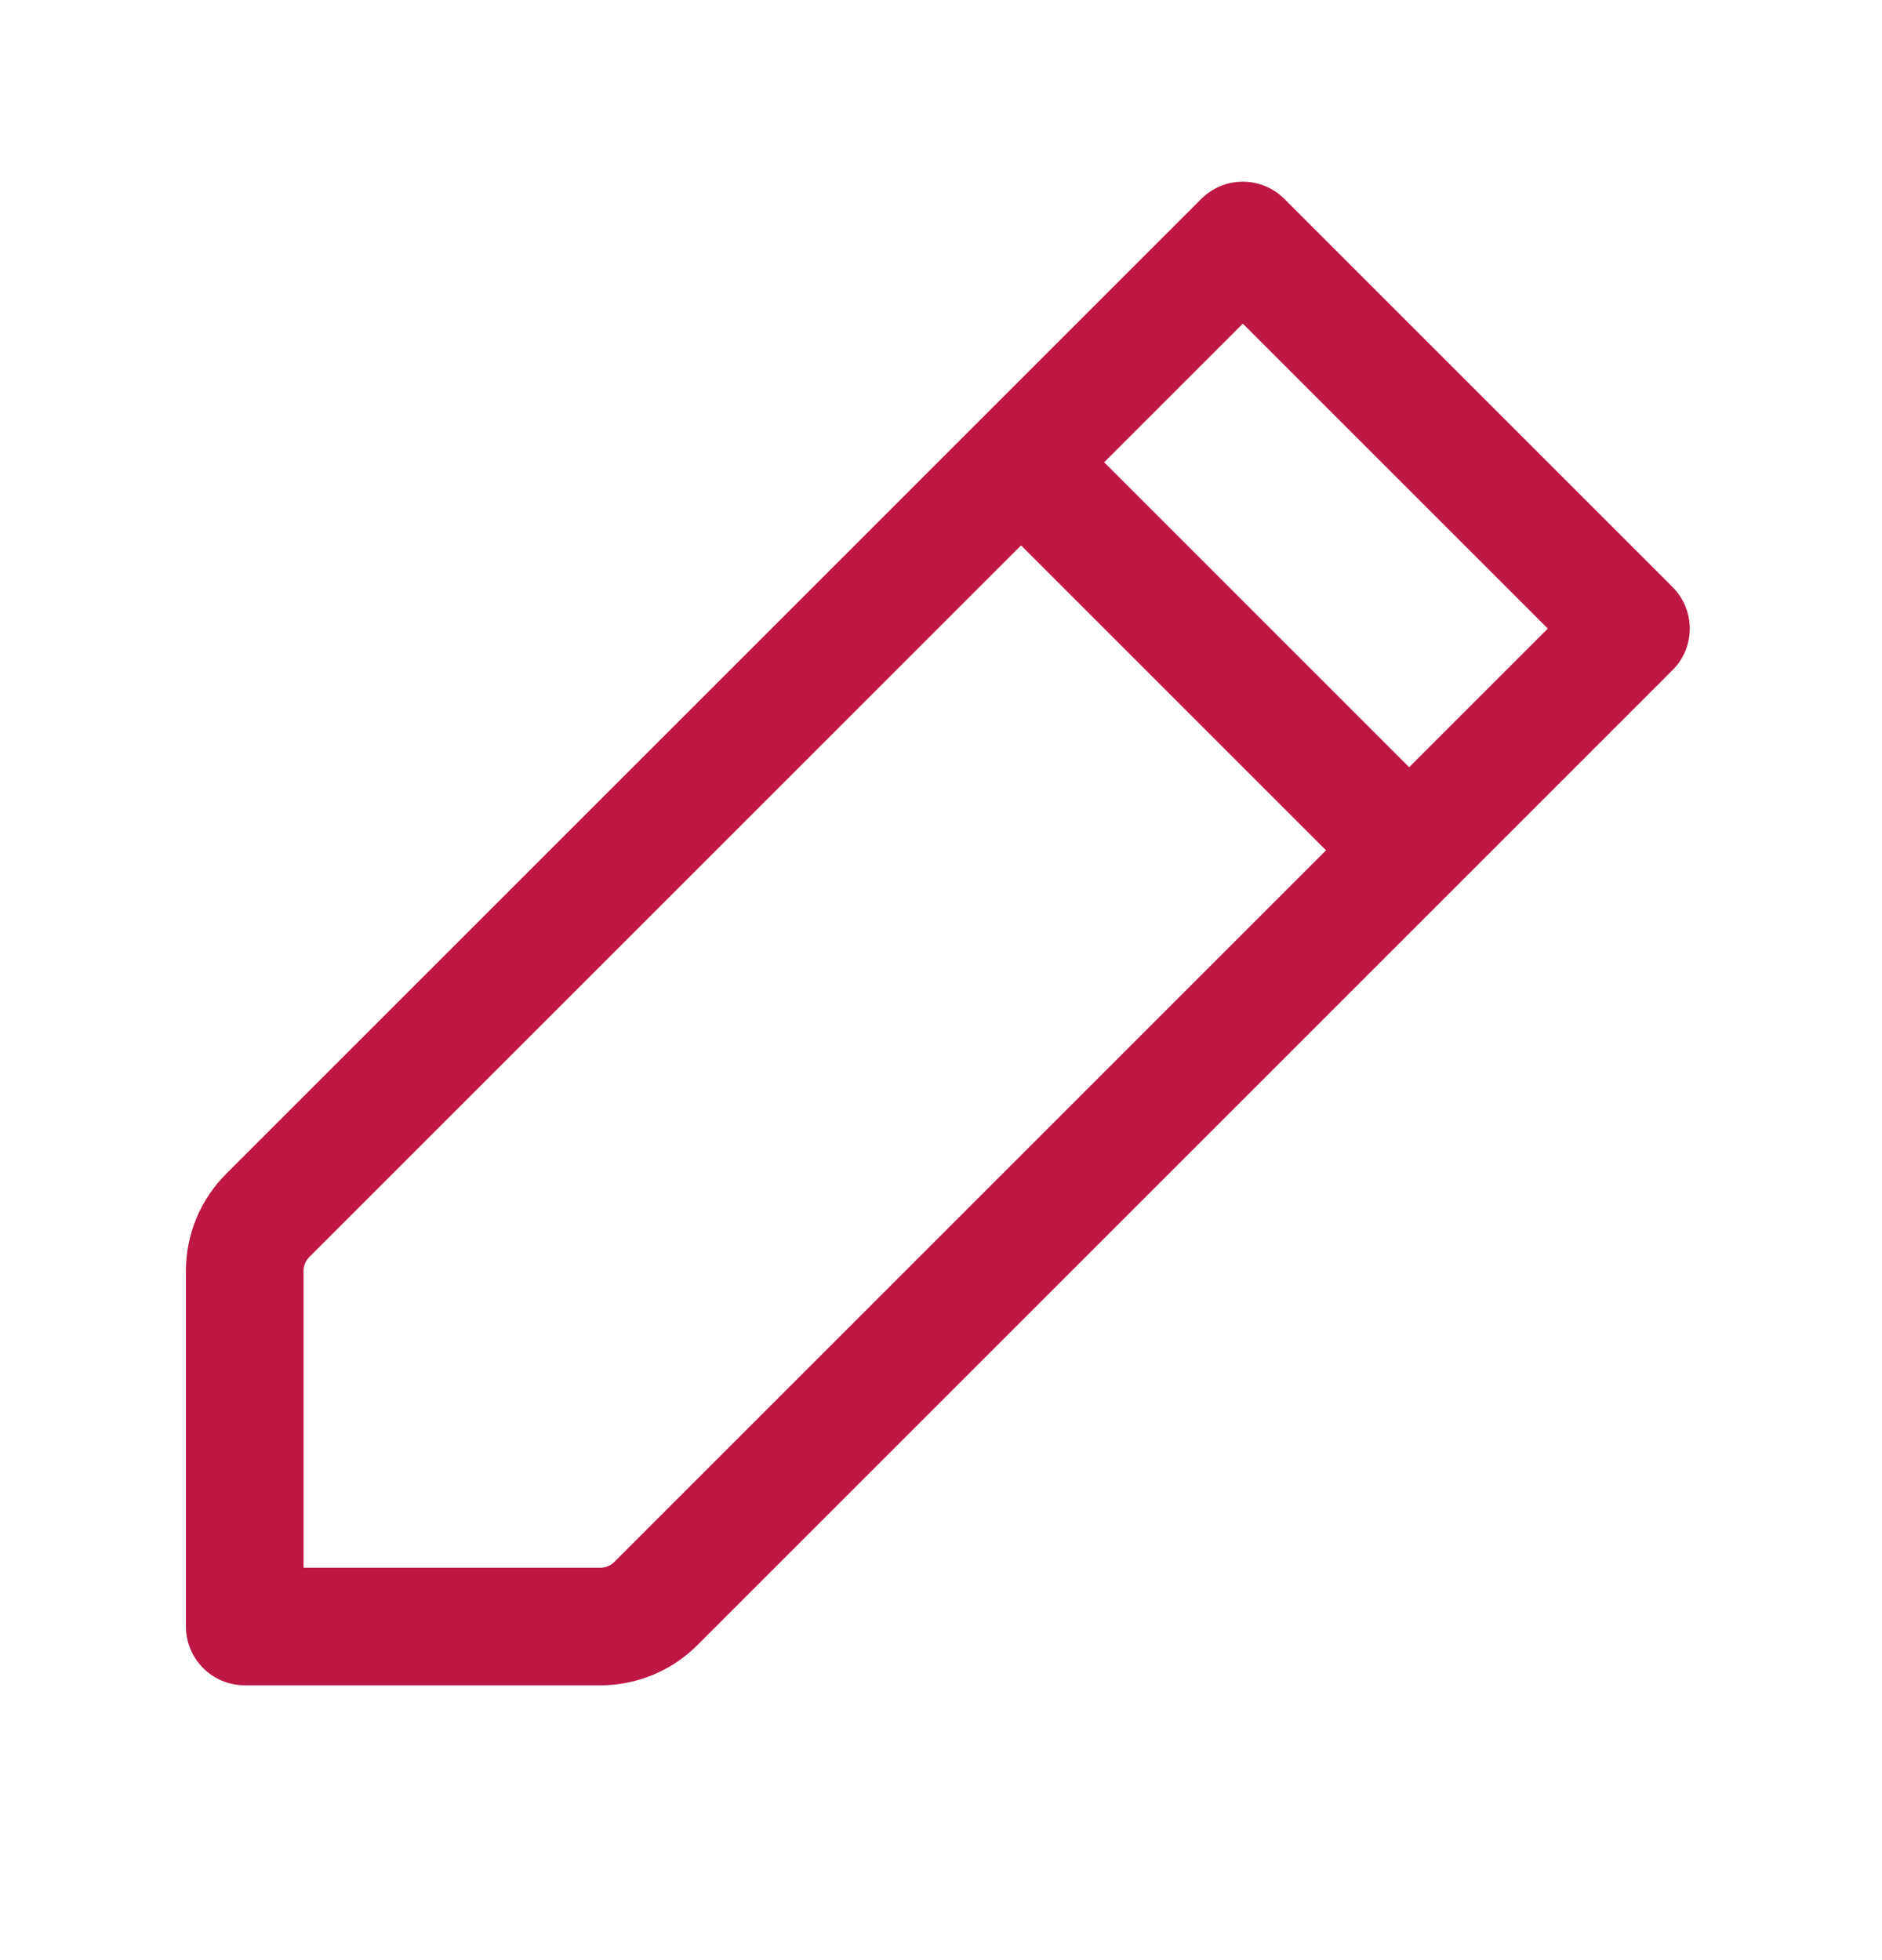 <svg width="24" height="25" viewBox="0 0 24 25" fill="none" xmlns="http://www.w3.org/2000/svg">
<g clip-path="url(#clip0_1154_1729)">
<path fill-rule="evenodd" clip-rule="evenodd" d="M21.329 8.547C21.622 8.255 21.622 7.78 21.329 7.487L16.379 2.537C16.086 2.244 15.611 2.244 15.319 2.537L2.884 14.972C2.555 15.3 2.371 15.745 2.371 16.209L2.371 20.745C2.371 21.159 2.707 21.495 3.121 21.495L7.657 21.495C8.121 21.495 8.566 21.311 8.894 20.982L21.329 8.547ZM19.738 8.017L17.97 9.785L14.081 5.896L15.849 4.128L19.738 8.017ZM13.021 6.956L16.91 10.845L7.833 19.922C7.786 19.969 7.723 19.995 7.657 19.995L3.871 19.995L3.871 16.209C3.871 16.143 3.897 16.08 3.944 16.033L13.021 6.956Z" fill="#BF1745"/>
</g>
<defs>
<clipPath id="clip0_1154_1729">
<rect width="24" height="24" fill="white" transform="translate(0 0.067)"/>
</clipPath>
</defs>
</svg>
